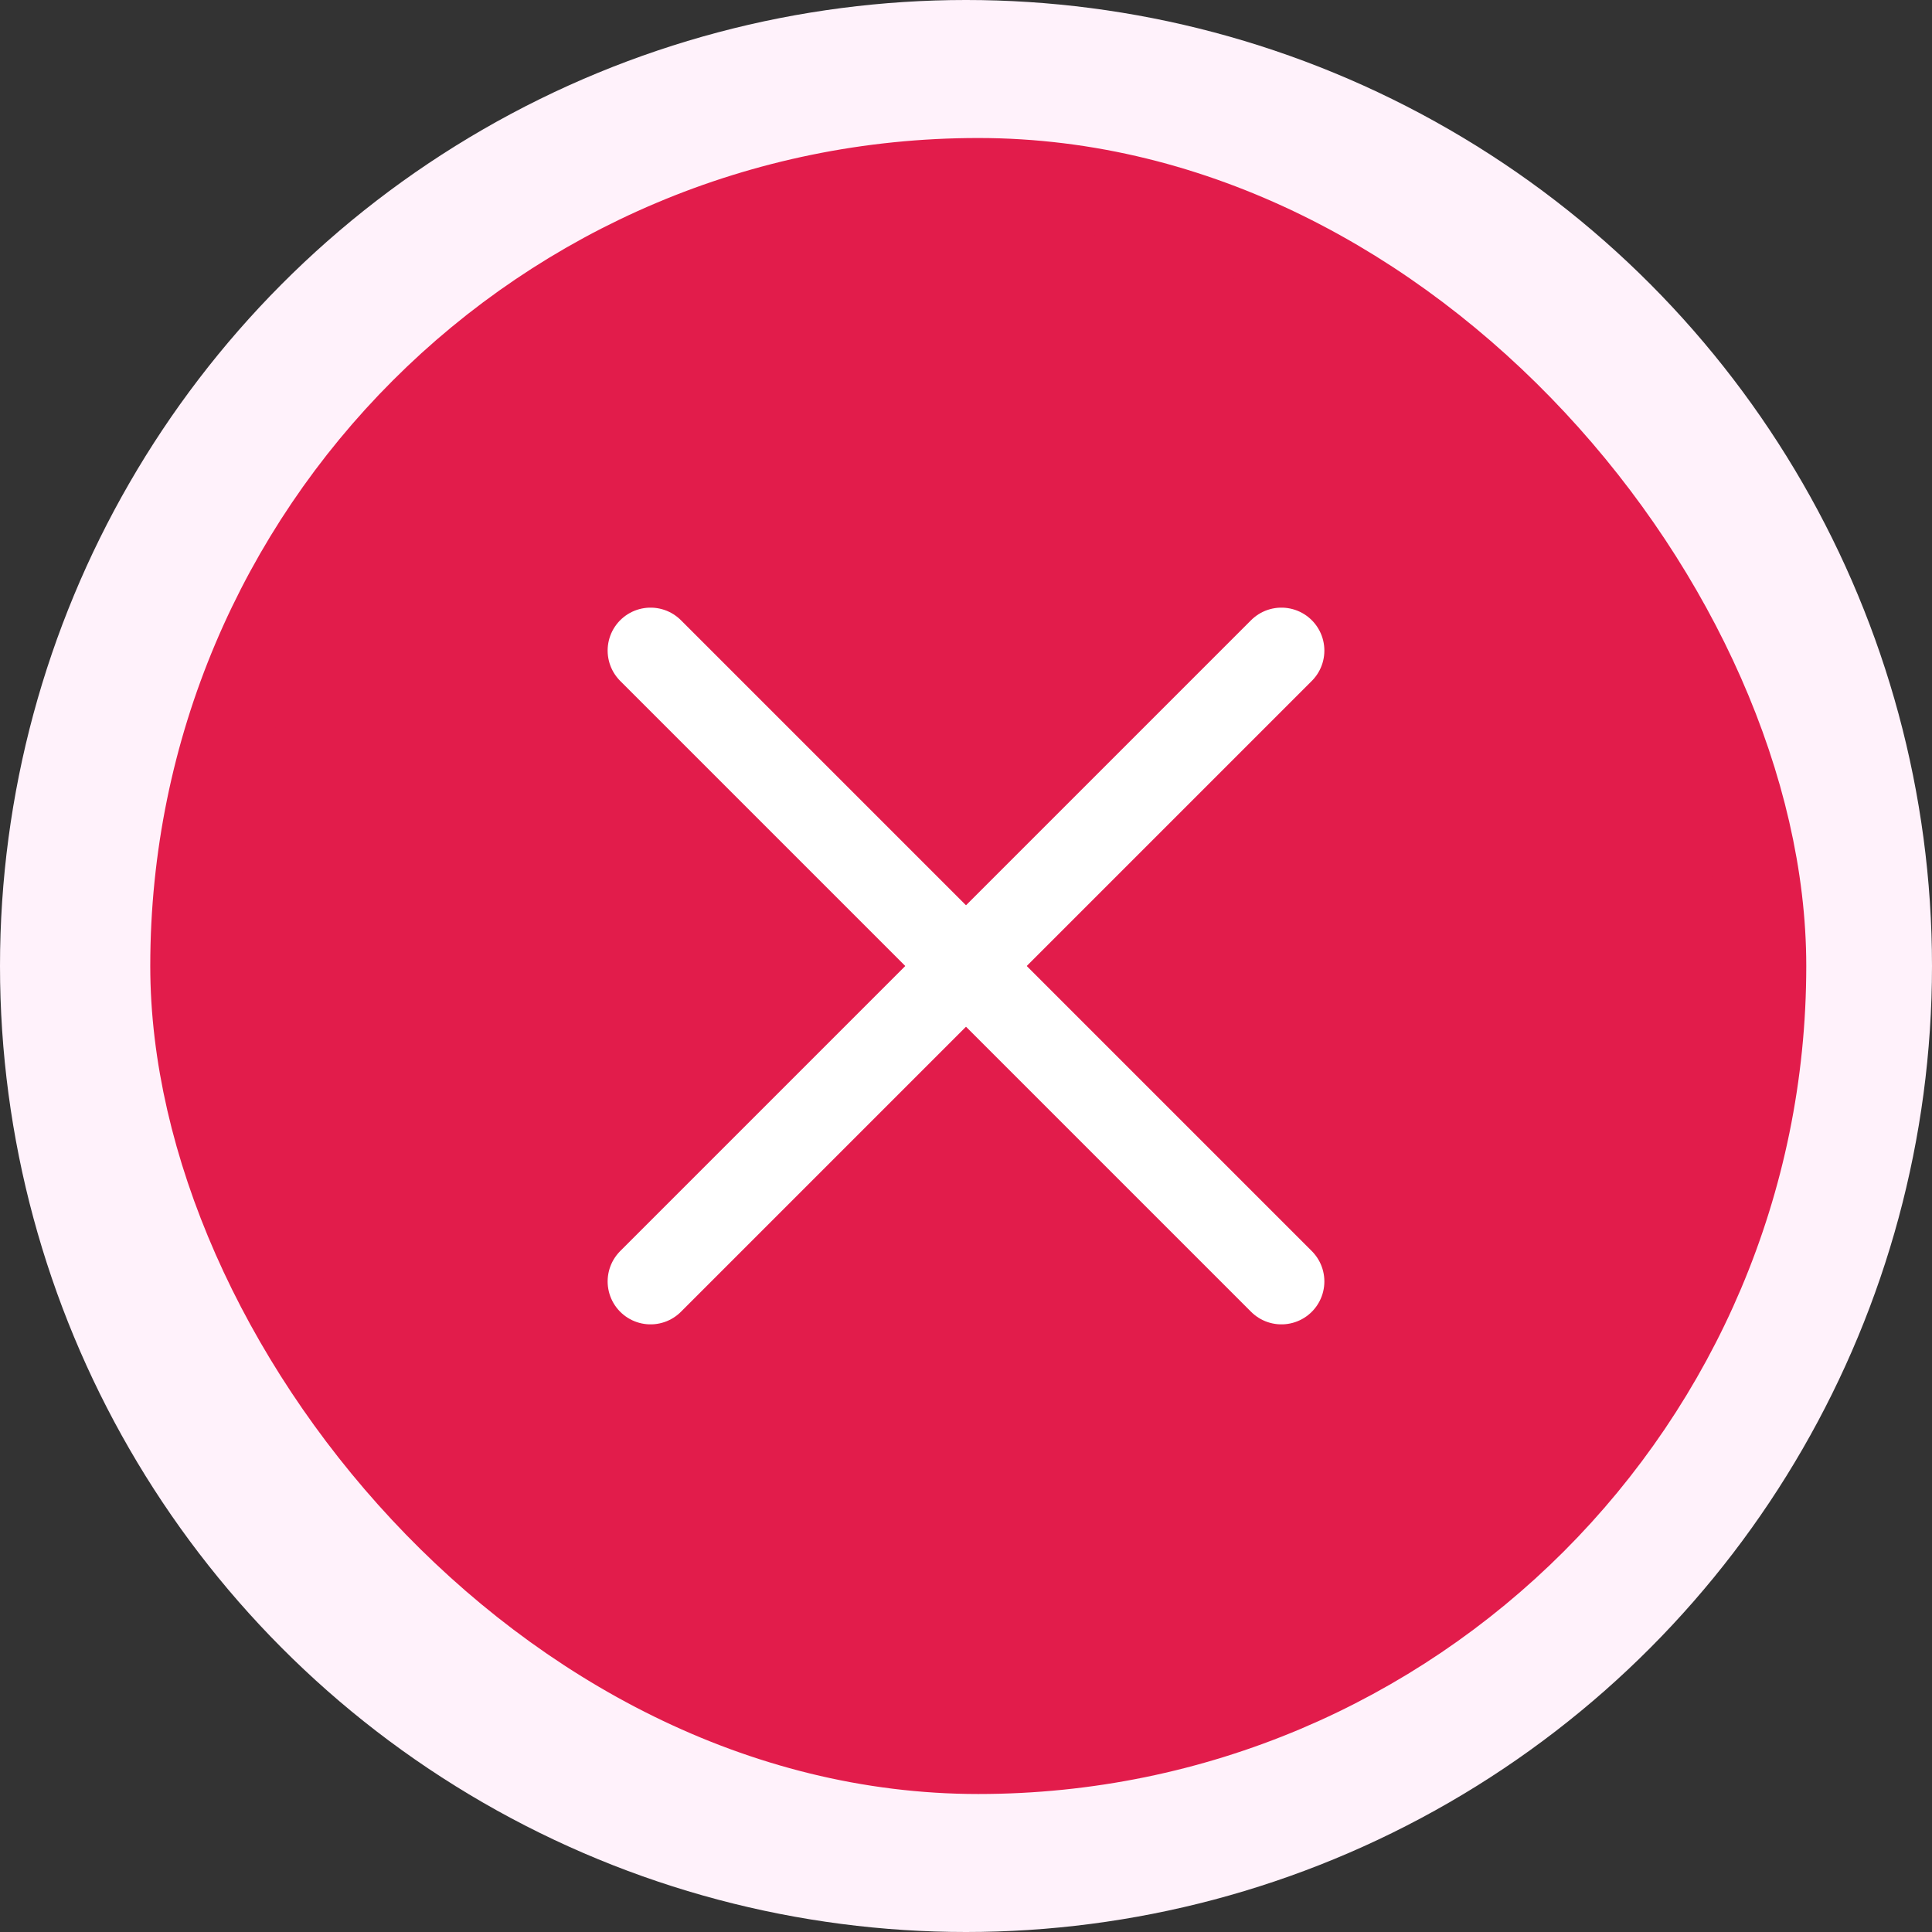 <svg width="90" height="90" viewBox="0 0 90 90" fill="none" xmlns="http://www.w3.org/2000/svg">
<rect x="0" y="0" width="90" height="90" fill="#333333" stroke="none"/>
<circle cx="45" cy="45" r="45" fill="#FFF2FB"/>
<rect x="9" y="8.429" width="73.143" height="73.143" rx="36.571" fill="#E21C4B" stroke="#E21C4B" stroke-width="4"/>
<path d="M59.694 30.306L30.306 59.694" stroke="white" stroke-width="4" stroke-linecap="round"/>
<path d="M59.694 59.694L30.306 30.306" stroke="white" stroke-width="4" stroke-linecap="round"/>
</svg>
